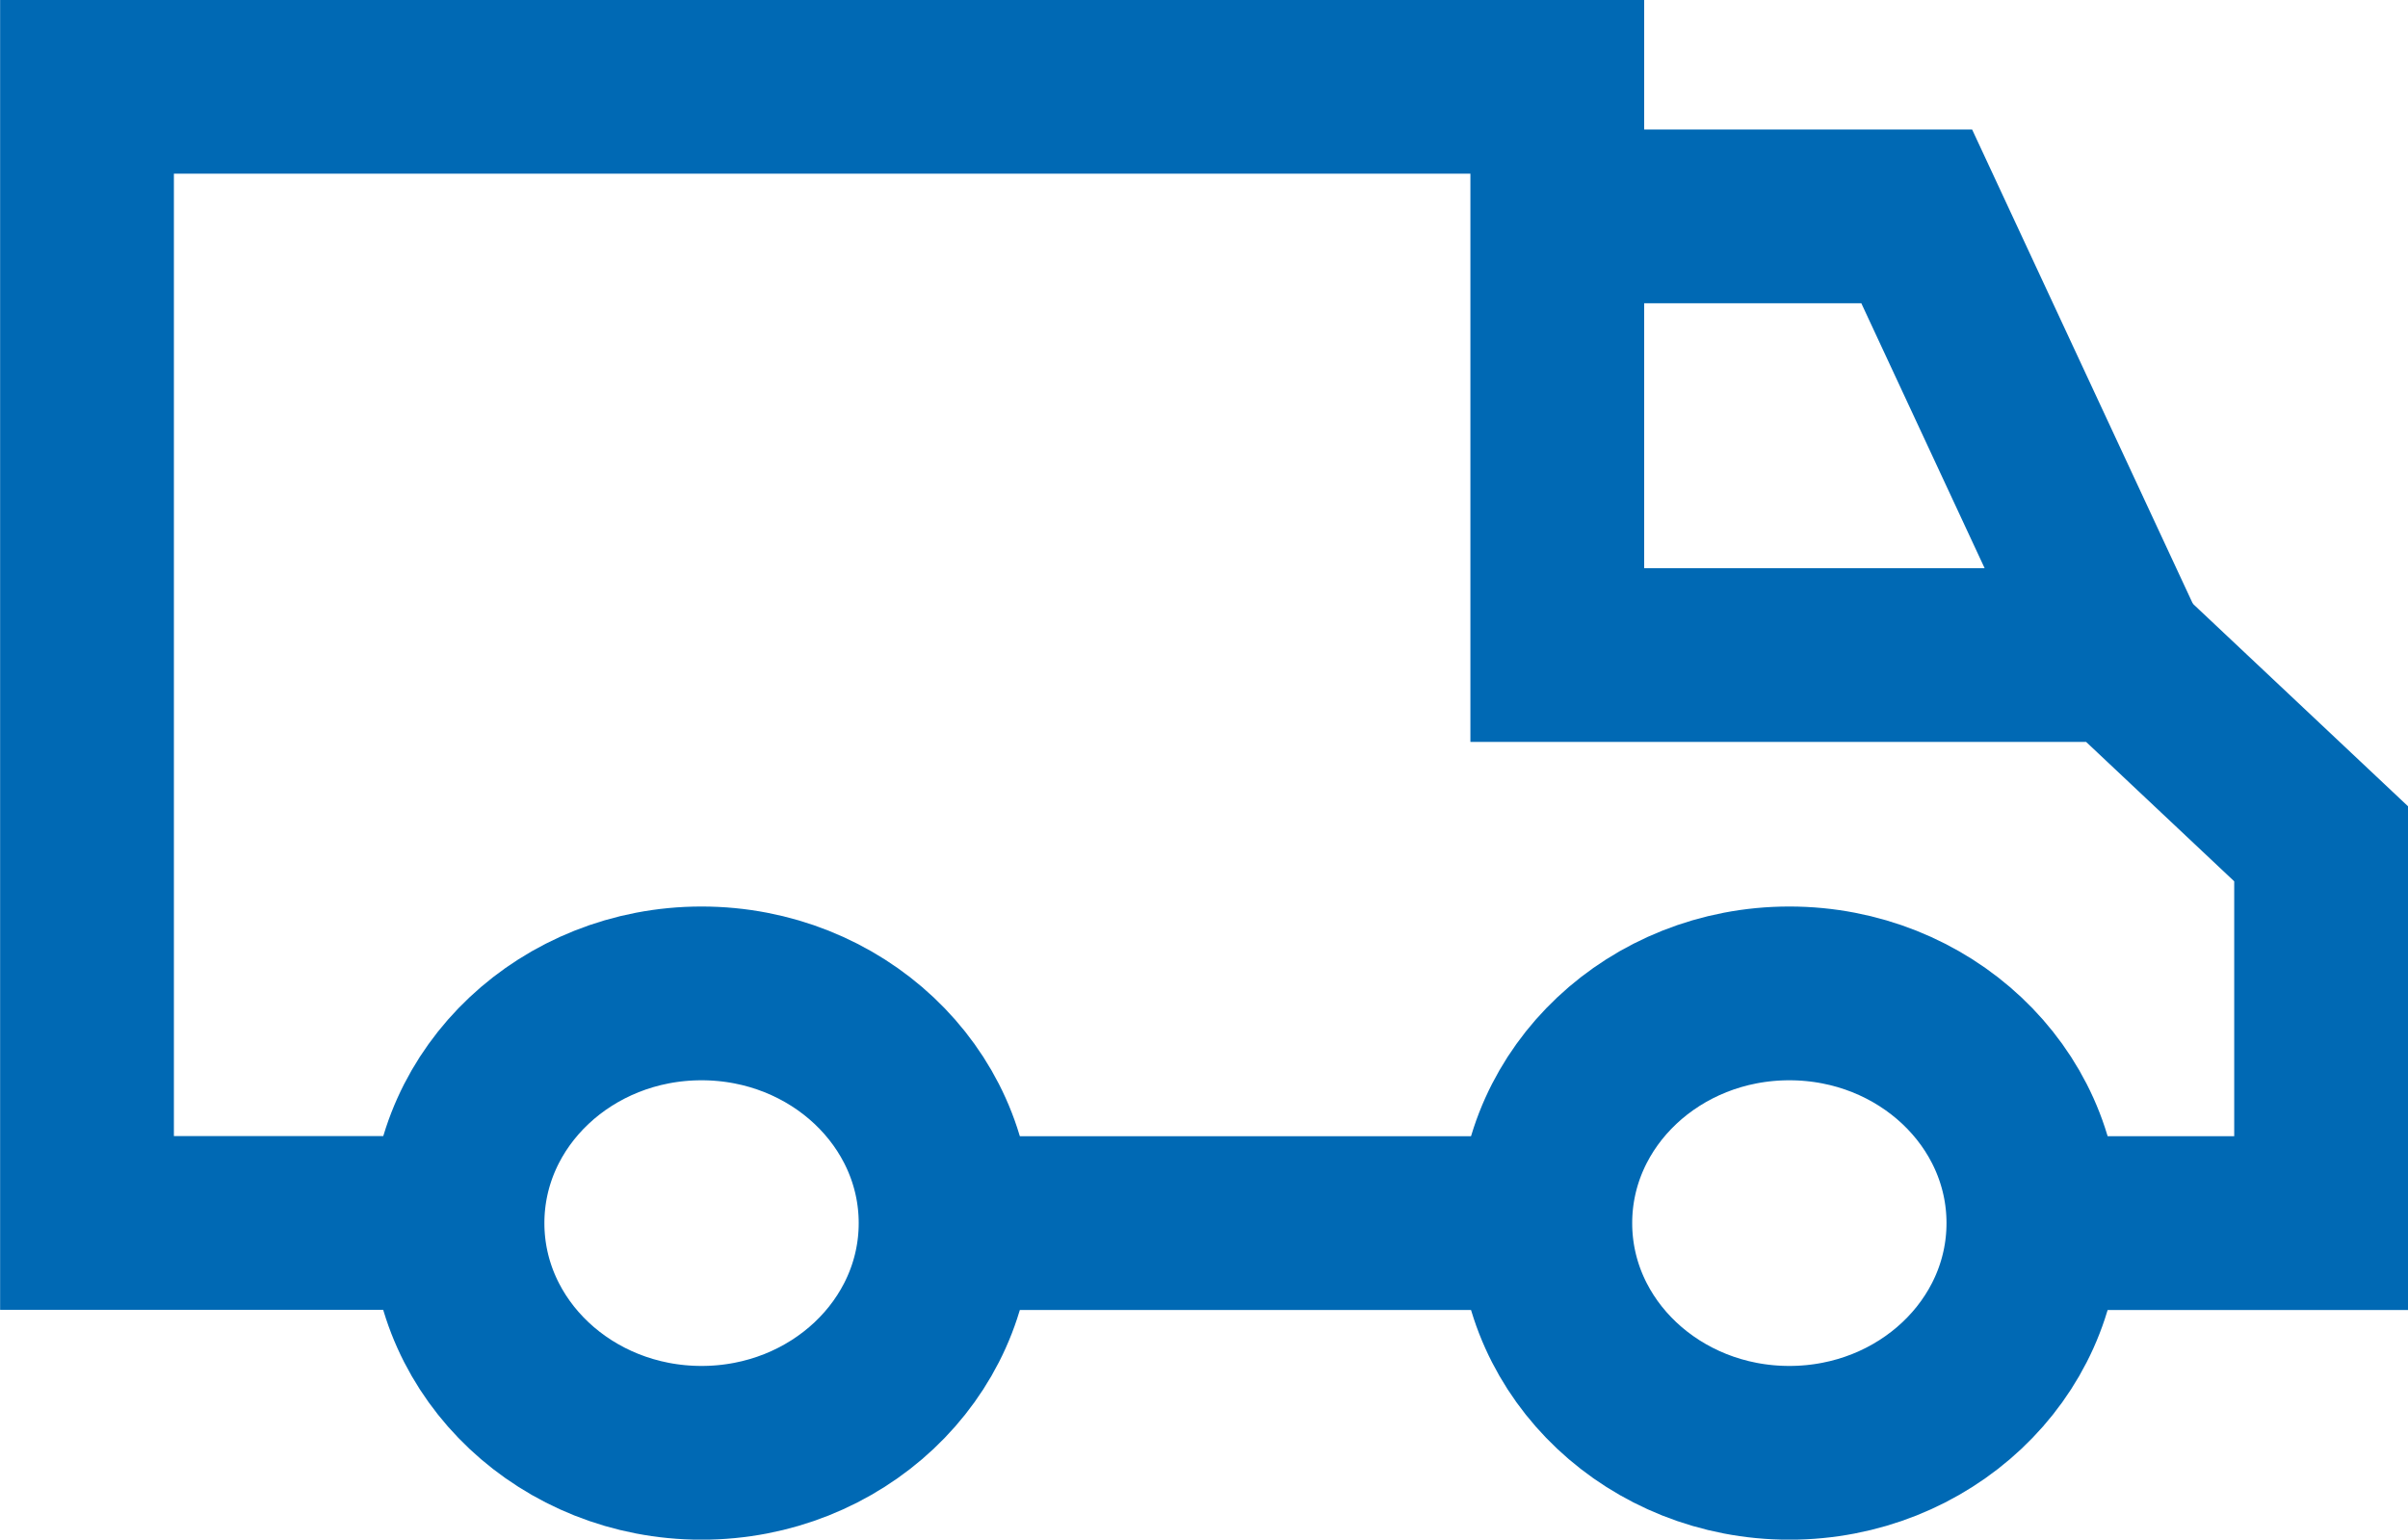 <svg xmlns="http://www.w3.org/2000/svg" width="41.57" height="26.582" viewBox="0 0 41.57 26.582">
  <g id="Group_35303" data-name="Group 35303" transform="translate(1.5 1.5)">
    <path id="Path_71" data-name="Path 71" d="M336.944,825.919h5.024V819.37l-3.462-3.259h-9.724V806.3H303.4v19.616h6.4" transform="translate(-303.398 -806.302)" fill="none" stroke="#0069b4" stroke-miterlimit="10" stroke-width="3"/>
    <path id="Path_72" data-name="Path 72" d="M360.2,811.617h6.2l3.524,7.572" transform="translate(-334.811 -809.381)" fill="none" stroke="#0069b4" stroke-miterlimit="10" stroke-width="3"/>
    <ellipse id="Ellipse_1" data-name="Ellipse 1" cx="4.213" cy="3.966" rx="4.213" ry="3.966" transform="translate(25.177 15.651)" fill="none" stroke="#0069b4" stroke-miterlimit="10" stroke-width="3"/>
    <ellipse id="Ellipse_2" data-name="Ellipse 2" cx="4.213" cy="3.966" rx="4.213" ry="3.966" transform="translate(6.398 15.651)" fill="none" stroke="#0069b4" stroke-miterlimit="10" stroke-width="3"/>
    <line id="Line_11" data-name="Line 11" x1="10.354" transform="translate(14.823 19.617)" fill="none" stroke="#0069b4" stroke-miterlimit="10" stroke-width="3"/>
  </g>
</svg>
